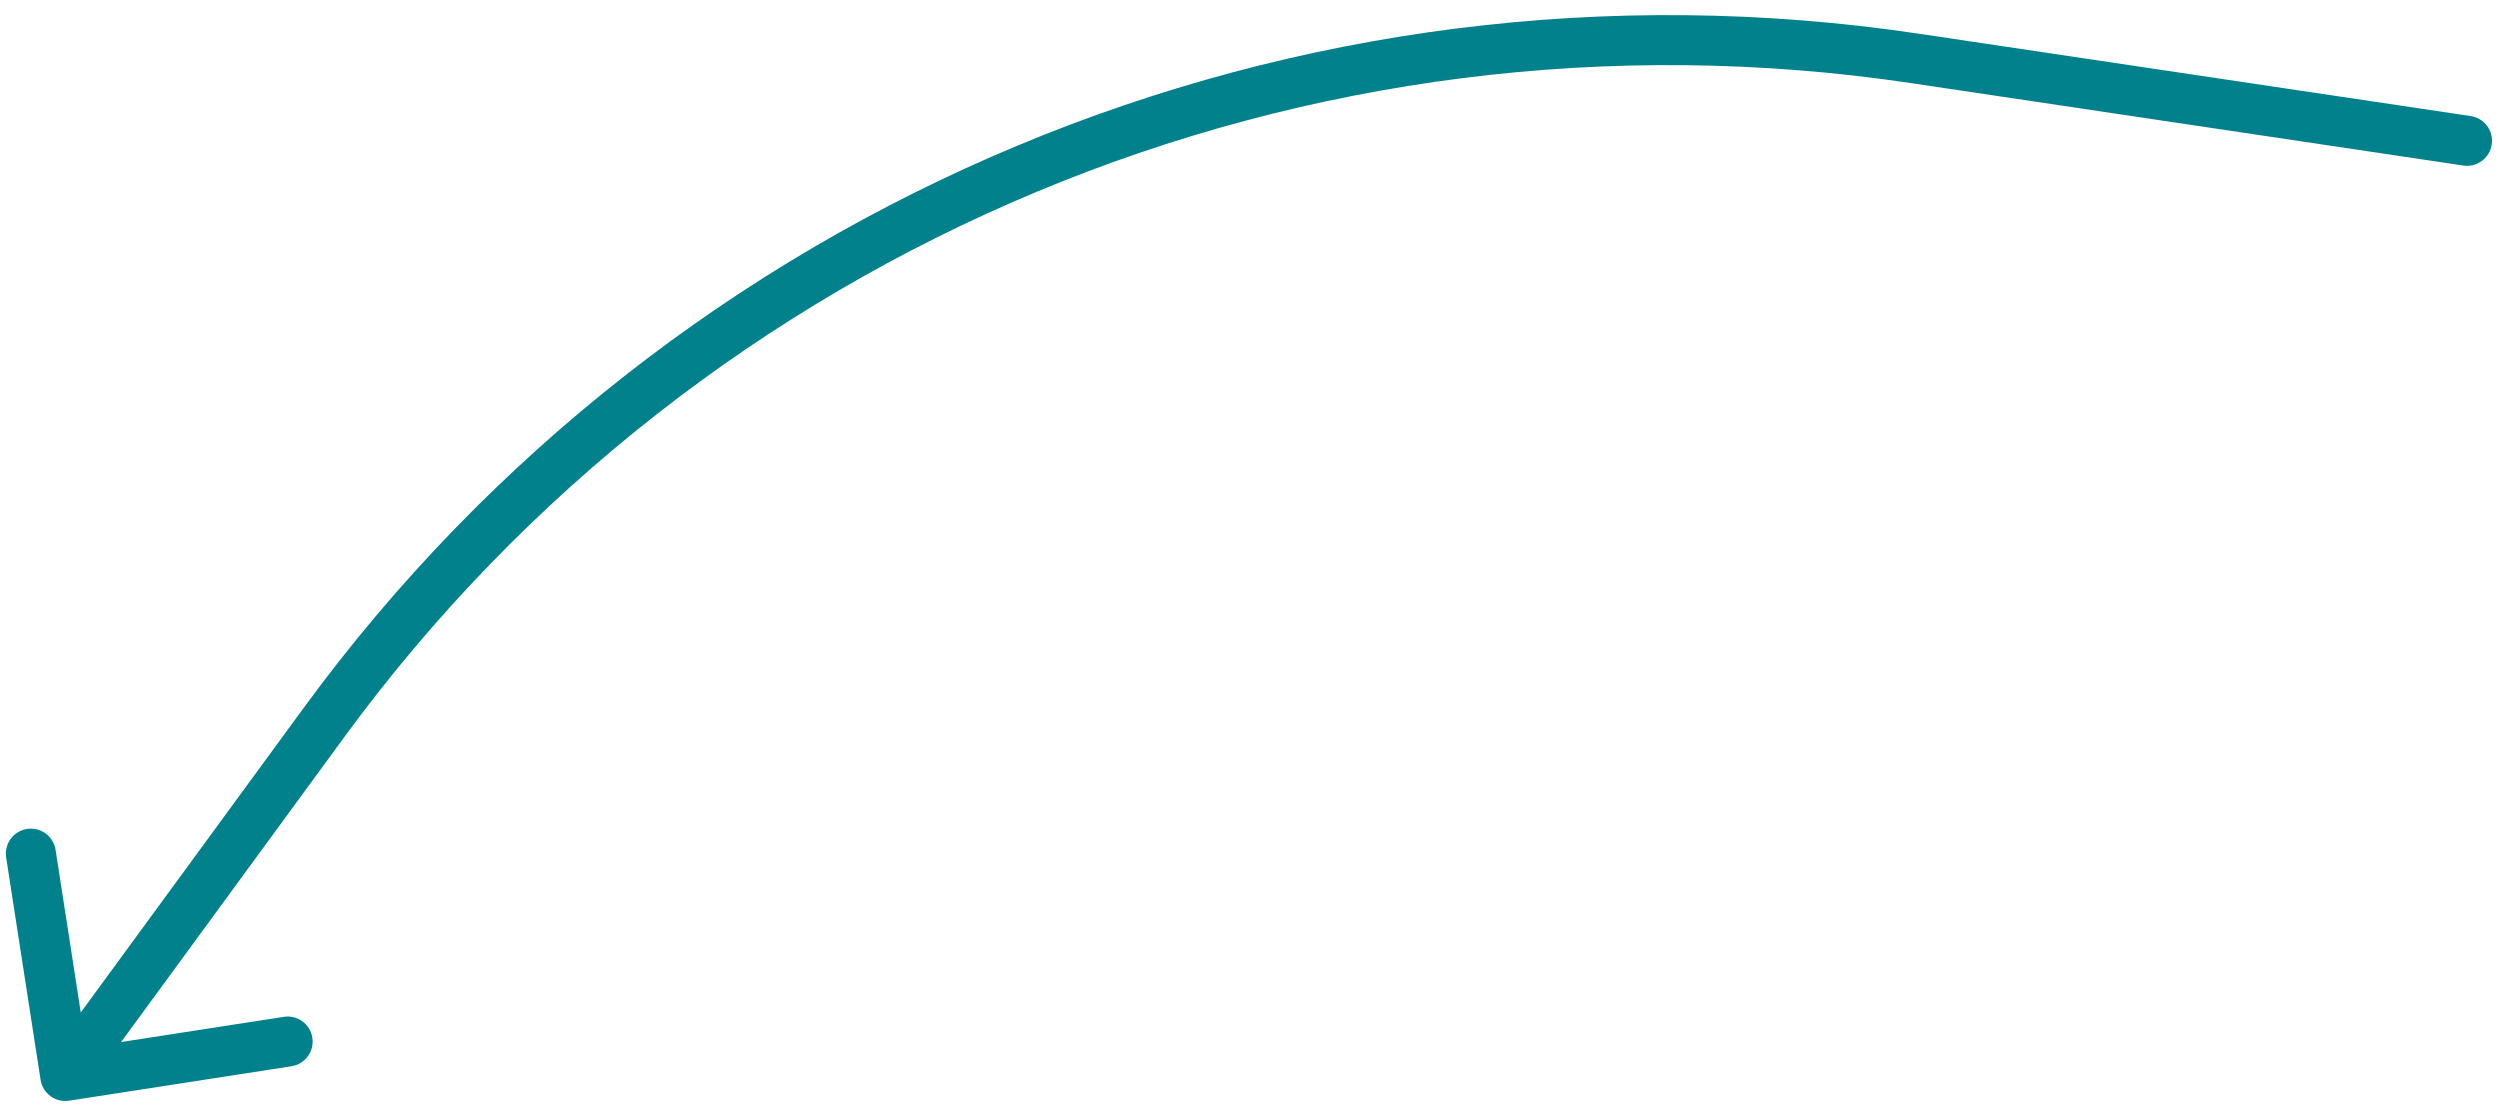 <?xml version="1.0" encoding="UTF-8" standalone="yes"?>
<svg width="150" height="67" viewBox="0 0 150 67" fill="none" xmlns="http://www.w3.org/2000/svg">
  <path d="M148.242 6.964C149.061 7.087 149.626 7.85 149.504 8.669C149.382 9.489 148.619 10.054 147.799 9.932L148.242 6.964ZM114.895 3.505L115.117 2.021L114.895 3.505ZM19.435 43.354L20.646 44.24L20.646 44.24L19.435 43.354ZM4.147 66.041C3.329 66.168 2.562 65.607 2.435 64.788L0.369 51.447C0.243 50.629 0.803 49.862 1.622 49.736C2.441 49.609 3.207 50.17 3.334 50.988L5.171 62.847L17.029 61.01C17.848 60.884 18.614 61.444 18.741 62.263C18.868 63.082 18.307 63.848 17.488 63.975L4.147 66.041ZM147.799 9.932L114.674 4.988L115.117 2.021L148.242 6.964L147.799 9.932ZM20.646 44.24L5.128 65.445L2.707 63.673L18.225 42.468L20.646 44.24ZM114.674 4.988C78.473 -0.414 42.261 14.702 20.646 44.24L18.225 42.468C40.499 12.031 77.813 -3.546 115.117 2.021L114.674 4.988Z" fill="#00818C"/>
</svg>